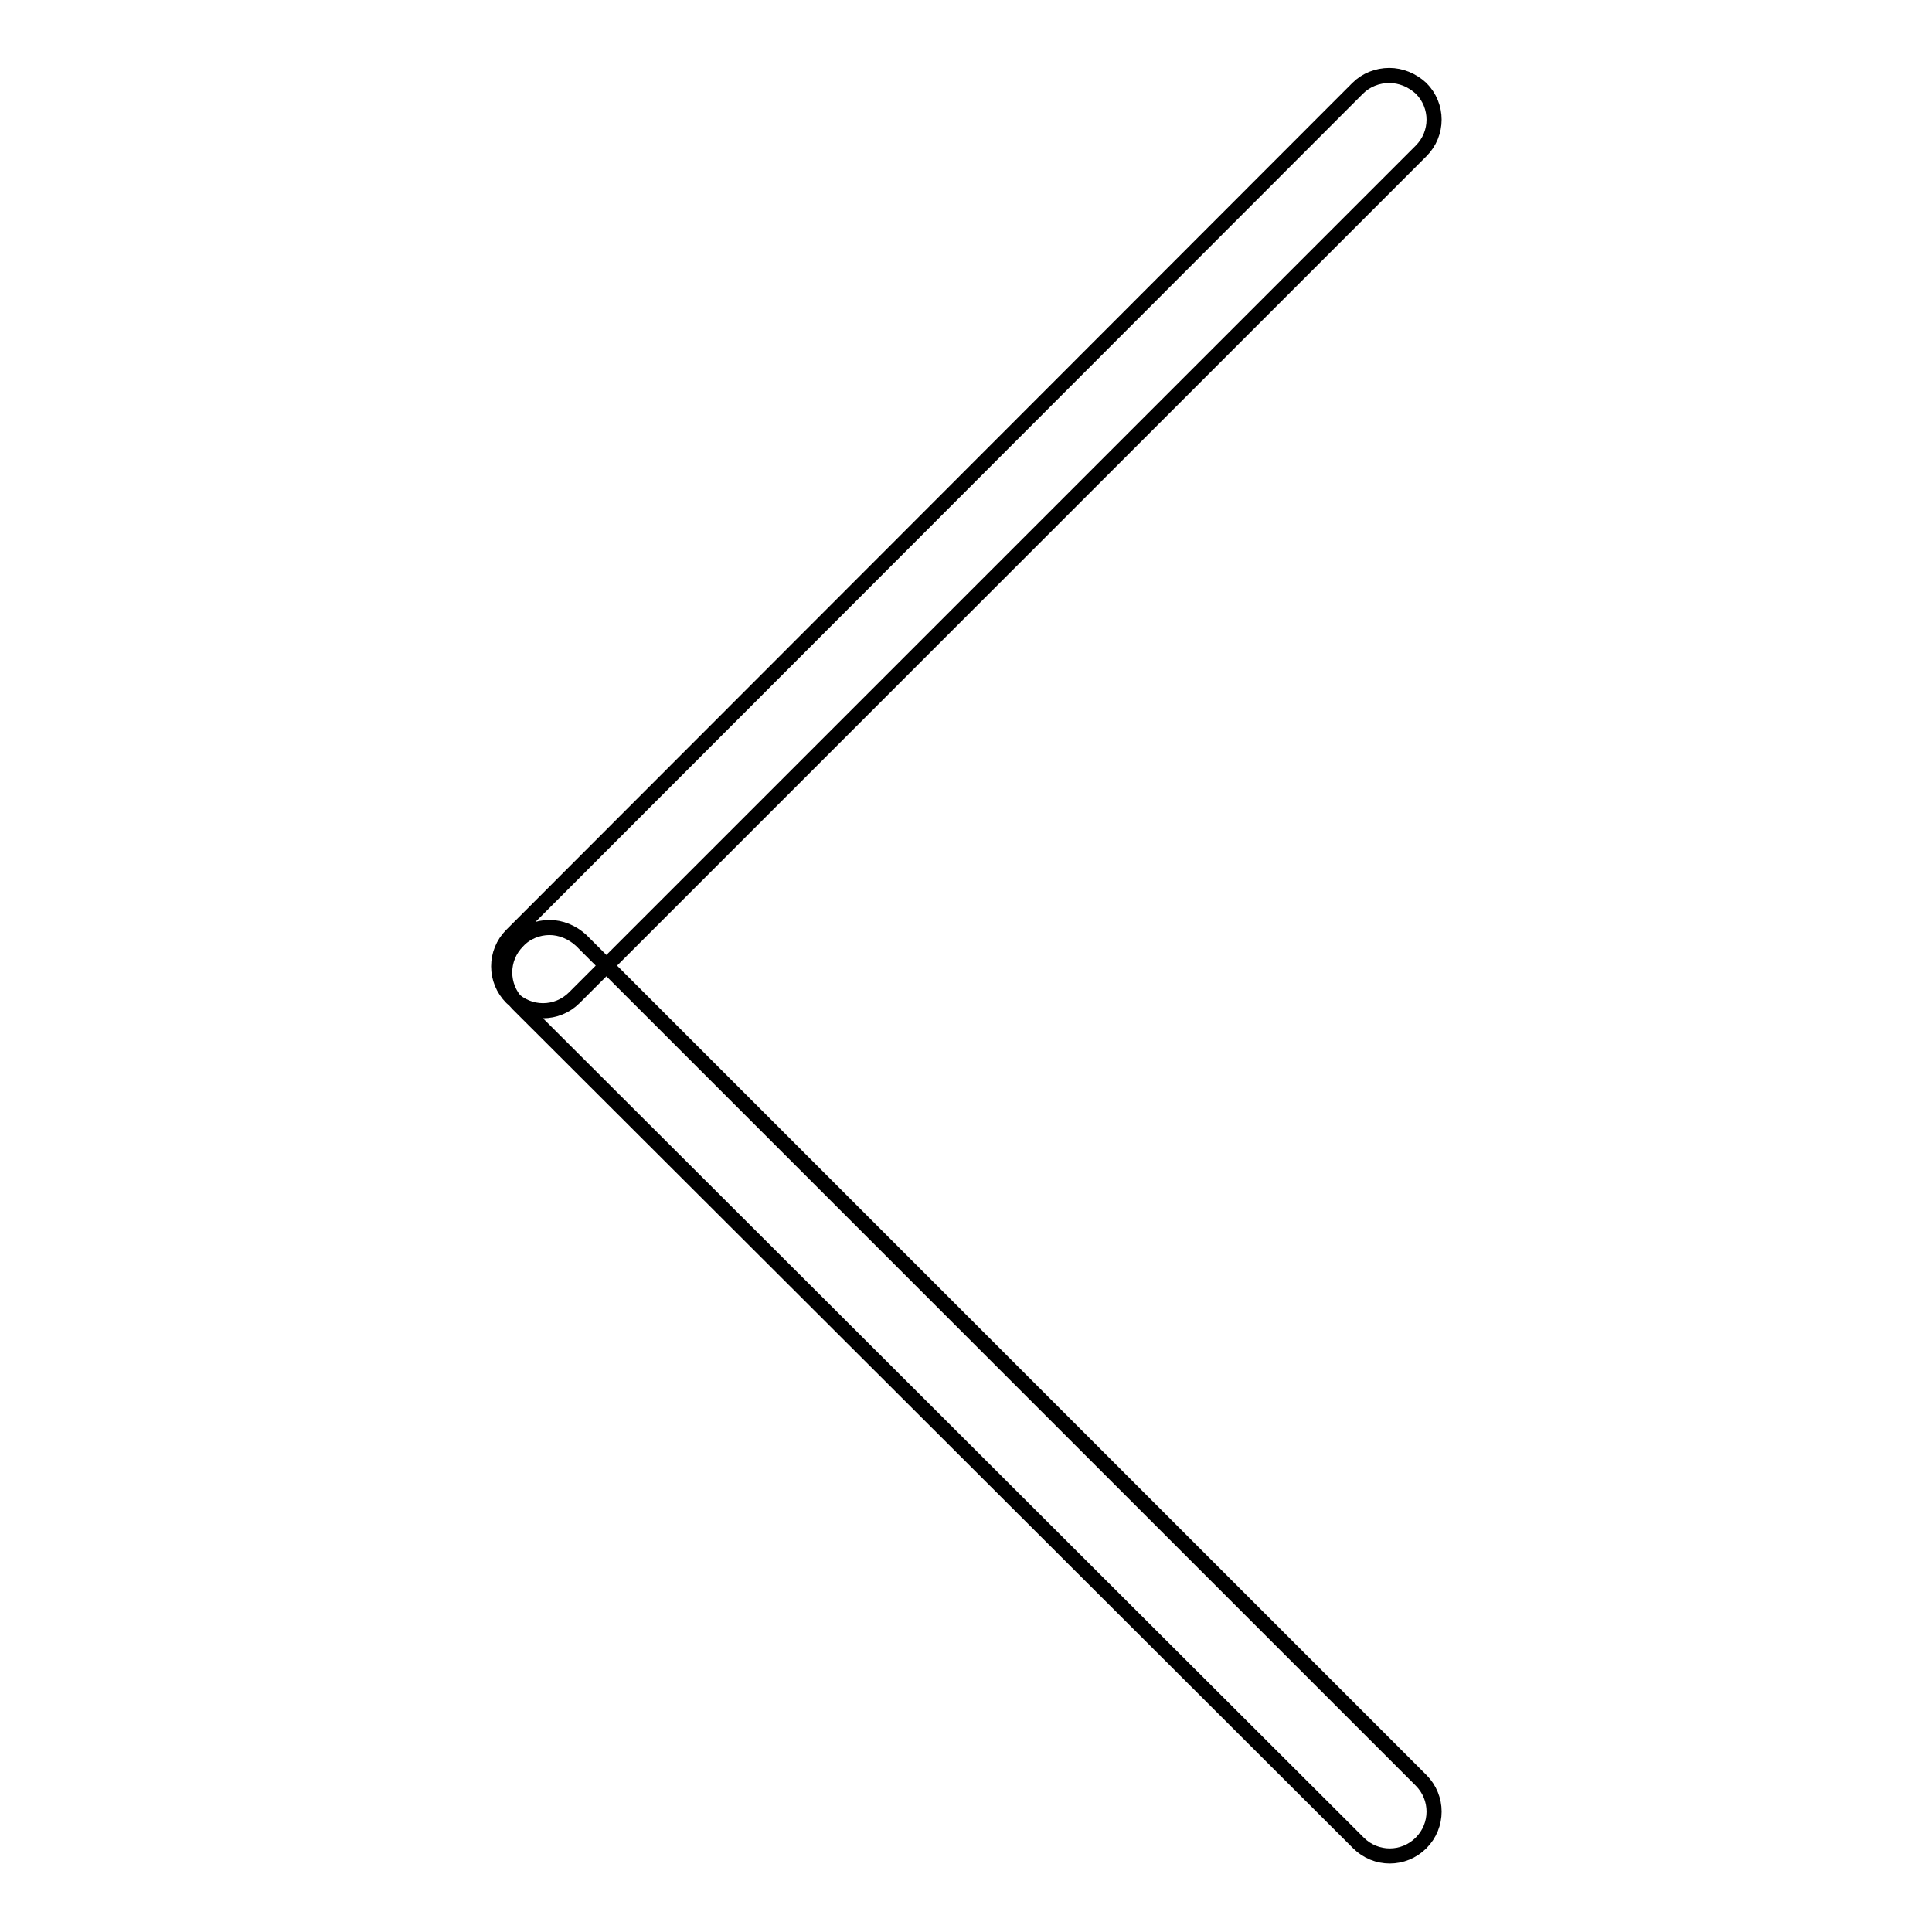<?xml version="1.0" encoding="utf-8"?>
<!-- Svg Vector Icons : http://www.onlinewebfonts.com/icon -->
<!DOCTYPE svg PUBLIC "-//W3C//DTD SVG 1.1//EN" "http://www.w3.org/Graphics/SVG/1.1/DTD/svg11.dtd">
<svg version="1.1" xmlns="http://www.w3.org/2000/svg" xmlns:xlink="http://www.w3.org/1999/xlink" x="0px" y="0px" viewBox="0 0 256 256" enable-background="new 0 0 256 256" xml:space="preserve">
<g> <path stroke-width="2" fill-opacity="0" stroke="#000000"  d="M72.8,122.9c1.5,0,3,0.6,4.2,1.7l111.3,111.3c2.3,2.3,2.3,6,0,8.3c-2.3,2.3-6,2.3-8.3,0L68.6,133 c-2.3-2.3-2.3-6,0-8.3C69.7,123.5,71.3,122.9,72.8,122.9z M184.1,10c1.5,0,3,0.6,4.2,1.7c2.3,2.3,2.3,6,0,8.3L76.1,132.2 c-2.3,2.3-6,2.3-8.3,0c-2.3-2.3-2.3-6,0-8.3L179.9,11.7C181,10.6,182.5,10,184.1,10z"/></g>
</svg>